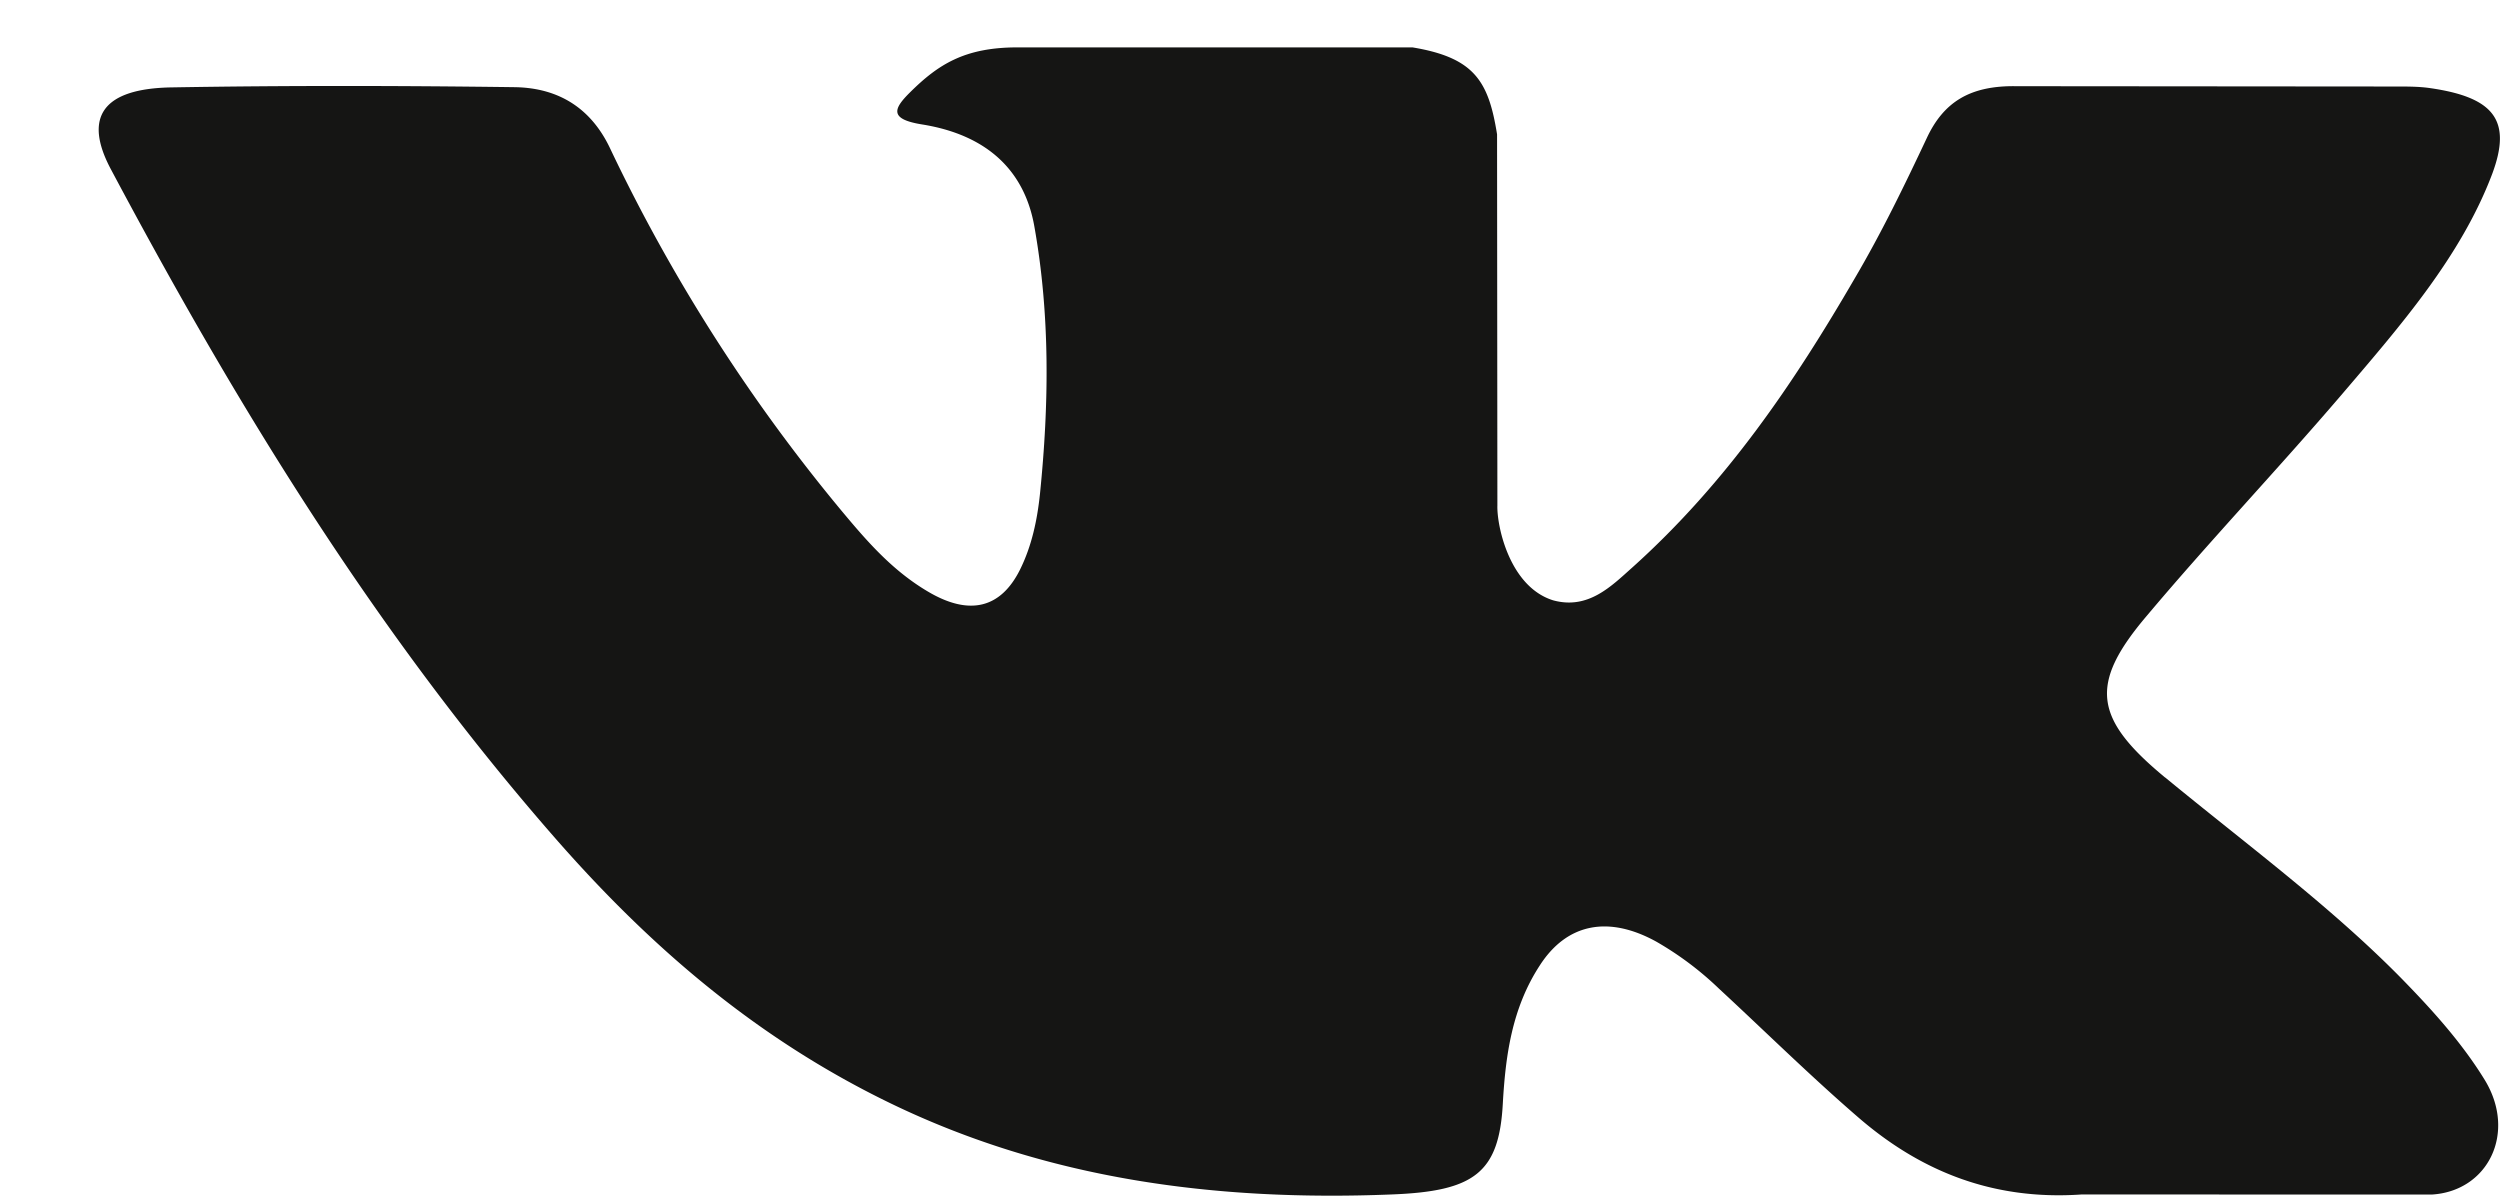 <svg width="23" height="11" viewBox="0 0 23 11" fill="#151514" xmlns="http://www.w3.org/2000/svg"><path fill-rule="evenodd" clip-rule="evenodd" d="M19.92 7.153c.733.604 1.507 1.173 2.164 1.839.29.296.565.6.776.944.297.488.028 1.025-.49 1.054l-3.218-.001c-.83.058-1.493-.224-2.05-.704-.445-.384-.858-.792-1.286-1.188a2.947 2.947 0 0 0-.58-.435c-.439-.241-.82-.168-1.07.22-.257.394-.315.83-.34 1.269-.034.64-.263.809-1.024.838-1.627.065-3.171-.143-4.606-.837C6.932 9.541 5.951 8.677 5.098 7.7 3.436 5.797 2.164 3.706 1.02 1.557.762 1.073.95.813 1.583.804c1.05-.018 2.1-.016 3.15-.002.427.006.71.212.875.553A15.888 15.888 0 0 0 7.743 4.7c.232.278.47.555.807.75.373.216.657.144.833-.207.111-.223.16-.463.185-.702.083-.82.094-1.64-.052-2.458-.09-.51-.43-.841-1.032-.938-.308-.049-.262-.146-.113-.294.258-.256.502-.415.987-.415h3.637c.572.095.7.313.778.8l.003 3.414c-.006.188.111.748.513.873.322.088.534-.129.727-.301.87-.781 1.492-1.705 2.047-2.66.247-.42.459-.857.664-1.293.152-.324.39-.483.822-.476l3.5.003c.104 0 .21 0 .31.015.59.085.751.3.57.787-.288.763-.846 1.4-1.392 2.04-.584.682-1.209 1.341-1.787 2.028-.532.627-.49.943.17 1.488Z"/></svg>